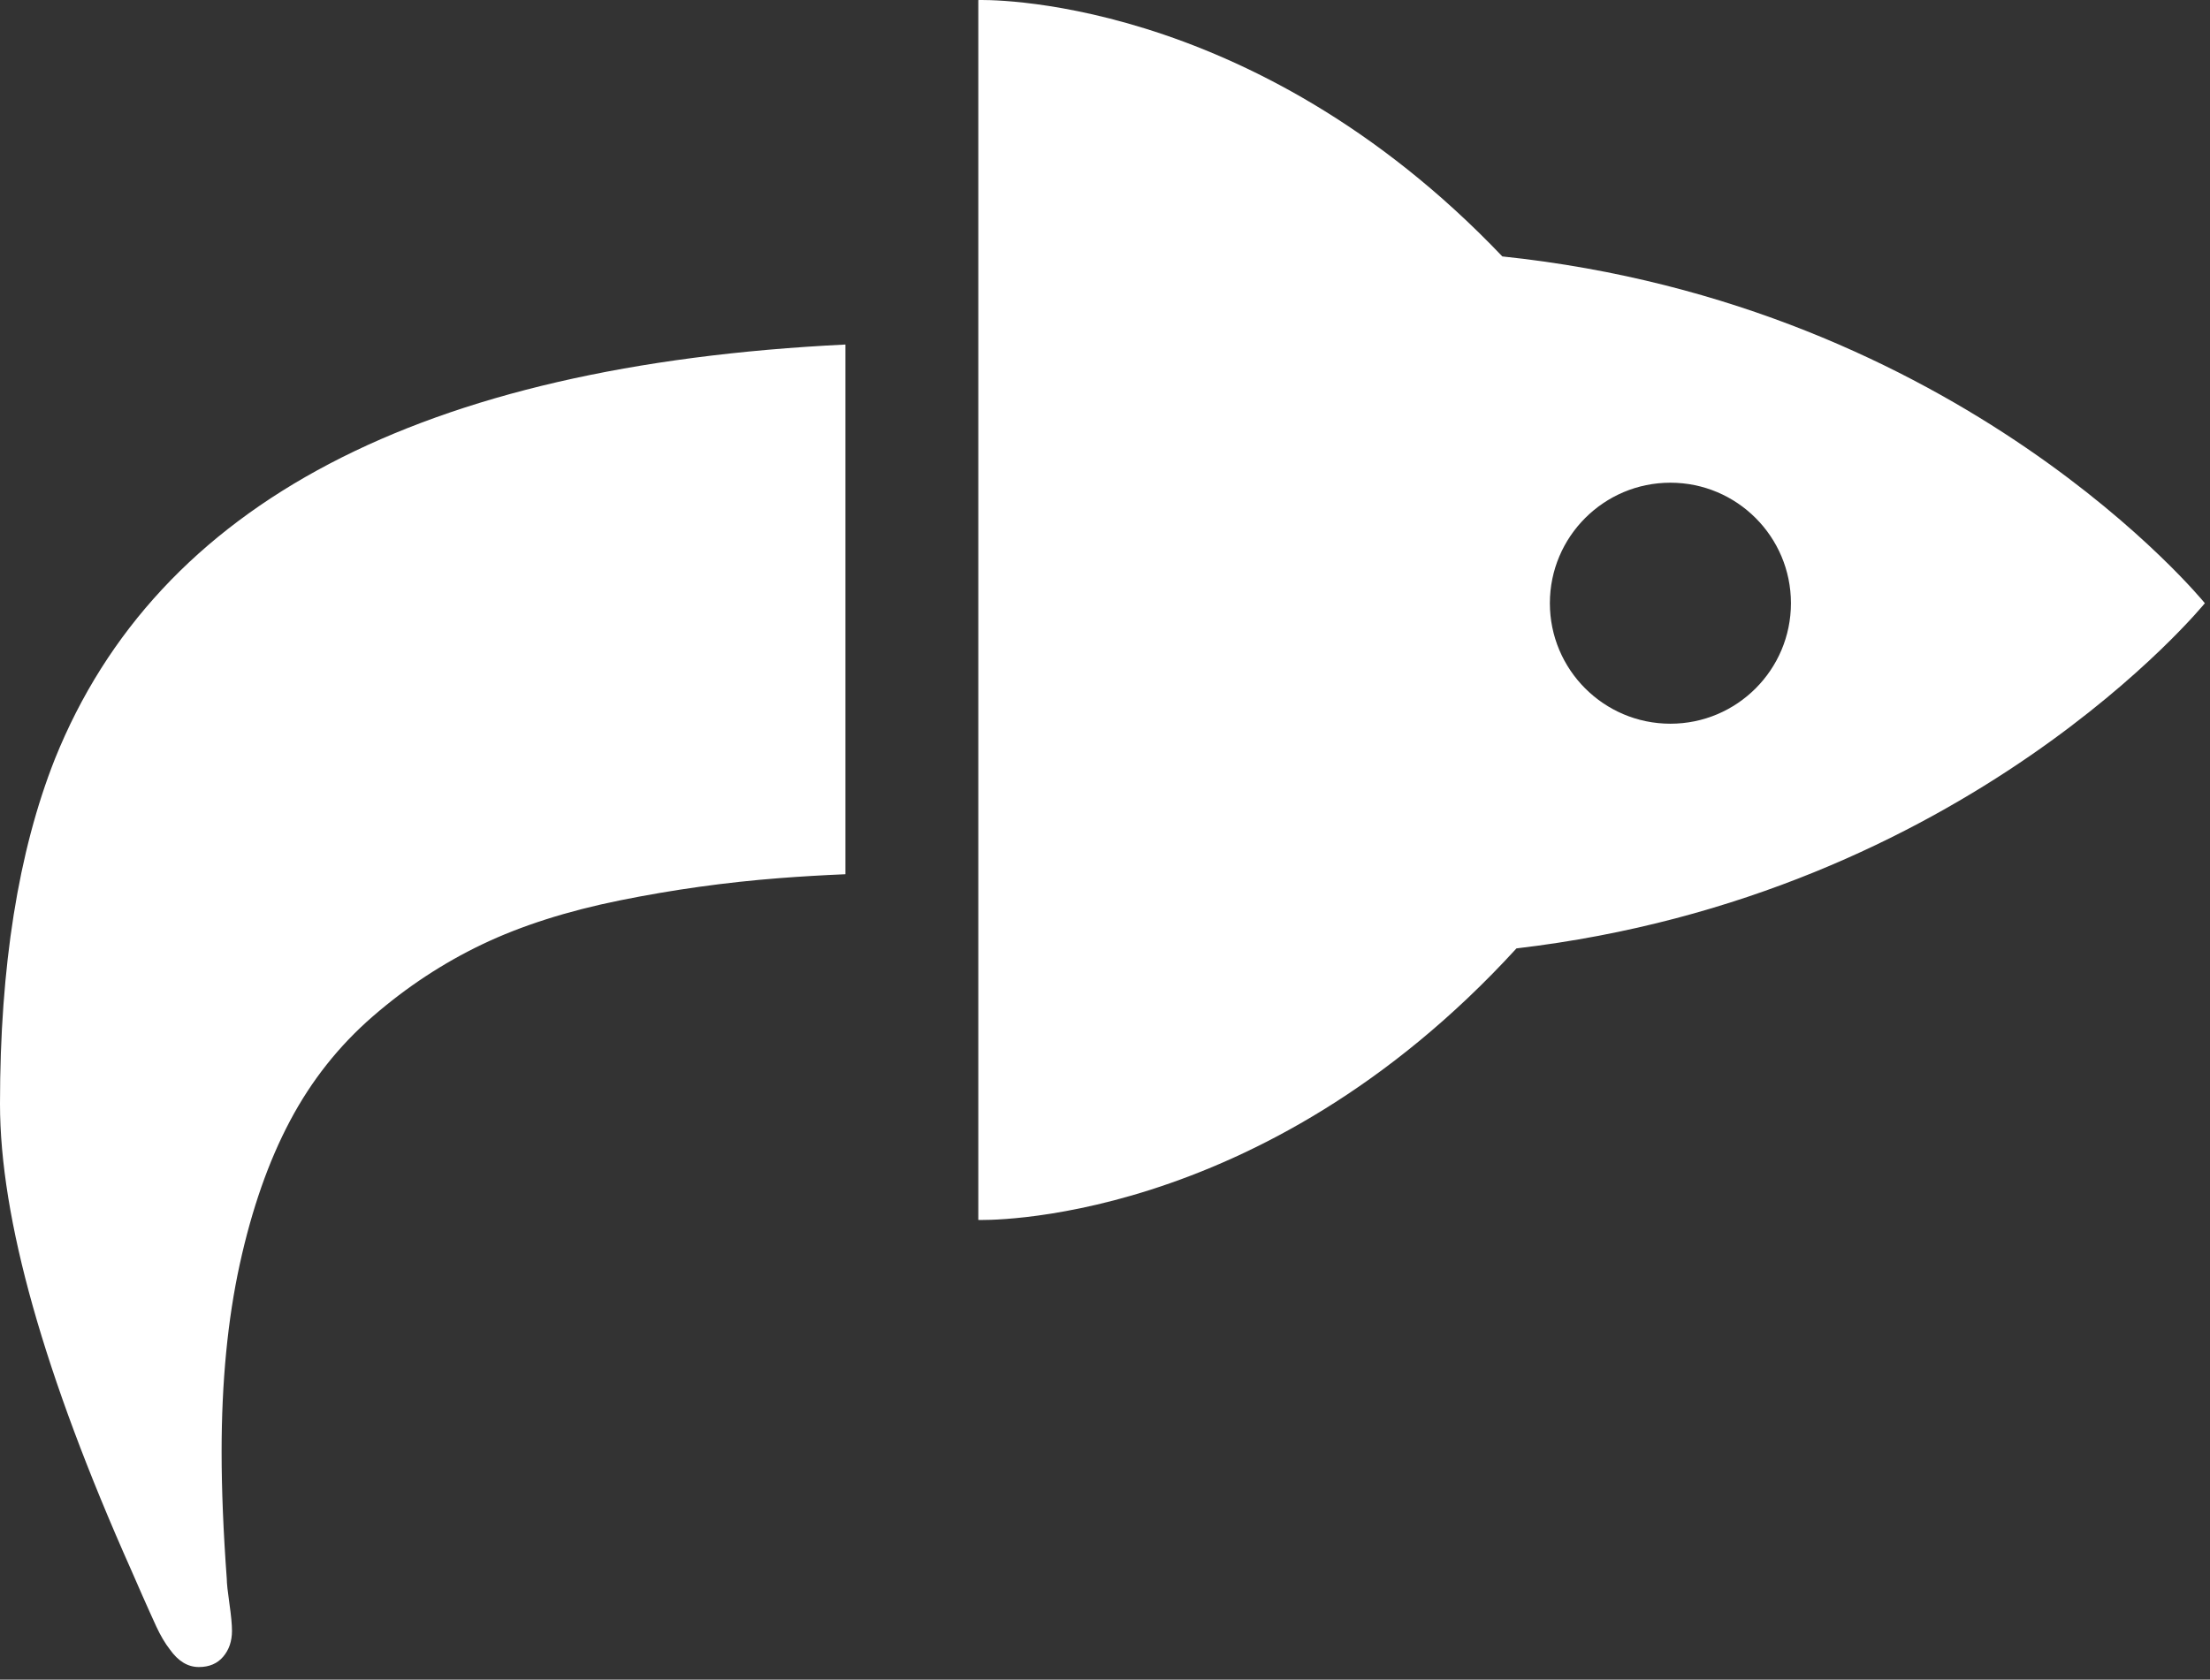 <?xml version="1.0" encoding="UTF-8" standalone="no"?>
<!DOCTYPE svg PUBLIC "-//W3C//DTD SVG 1.1//EN" "http://www.w3.org/Graphics/SVG/1.1/DTD/svg11.dtd">
<svg width="100%" height="100%" viewBox="0 0 171 130" version="1.1" xmlns="http://www.w3.org/2000/svg" xmlns:xlink="http://www.w3.org/1999/xlink" xml:space="preserve" style="fill-rule:evenodd;clip-rule:evenodd;stroke-linejoin:round;stroke-miterlimit:1.414;">
    <rect x="0" y="0" width="171" height="130" fill="#333333" stroke="none"/>
    <g transform="matrix(1,0,0,1,-15.686,-31.155)">
        <path d="M81.102,57.821L81.102,98.818C79.312,98.894 77.607,98.995 75.986,99.121C71.845,99.442 67.732,100.016 63.645,100.844C59.558,101.672 56.006,102.807 52.987,104.25C49.969,105.693 47.151,107.549 44.534,109.819C41.915,112.09 39.779,114.786 38.123,117.913C36.466,121.038 35.171,124.737 34.236,129.011C33.301,133.285 32.833,138.12 32.833,143.515C32.833,146.451 32.967,149.739 33.234,153.37C33.234,153.692 33.301,154.318 33.435,155.253C33.569,156.189 33.636,156.895 33.636,157.378C33.636,158.177 33.409,158.846 32.955,159.379C32.501,159.914 31.873,160.18 31.072,160.18C30.217,160.18 29.469,159.725 28.828,158.817C28.455,158.336 28.107,157.749 27.785,157.055C27.465,156.36 27.105,155.559 26.704,154.651C26.302,153.743 26.023,153.104 25.863,152.729C19.078,137.503 15.686,125.456 15.686,116.589C15.686,105.958 17.101,97.062 19.932,89.904C27.888,70.115 48.276,59.421 81.102,57.821ZM133.024,104.559C113.12,126.325 91.383,125.576 91.383,125.576L91.383,98.641L91.383,57.61L91.383,31.158C91.383,31.158 112.332,30.436 131.93,51.002C167.554,54.736 186.288,77.842 186.288,77.842C186.288,77.842 167.909,100.471 133.024,104.559ZM154.261,77.842C154.261,82.99 150.082,87.169 144.935,87.169C139.787,87.169 135.608,82.99 135.608,77.842C135.608,72.695 139.787,68.515 144.935,68.515C150.082,68.515 154.261,72.695 154.261,77.842Z" style="fill:white;"/>
    </g>
</svg>
